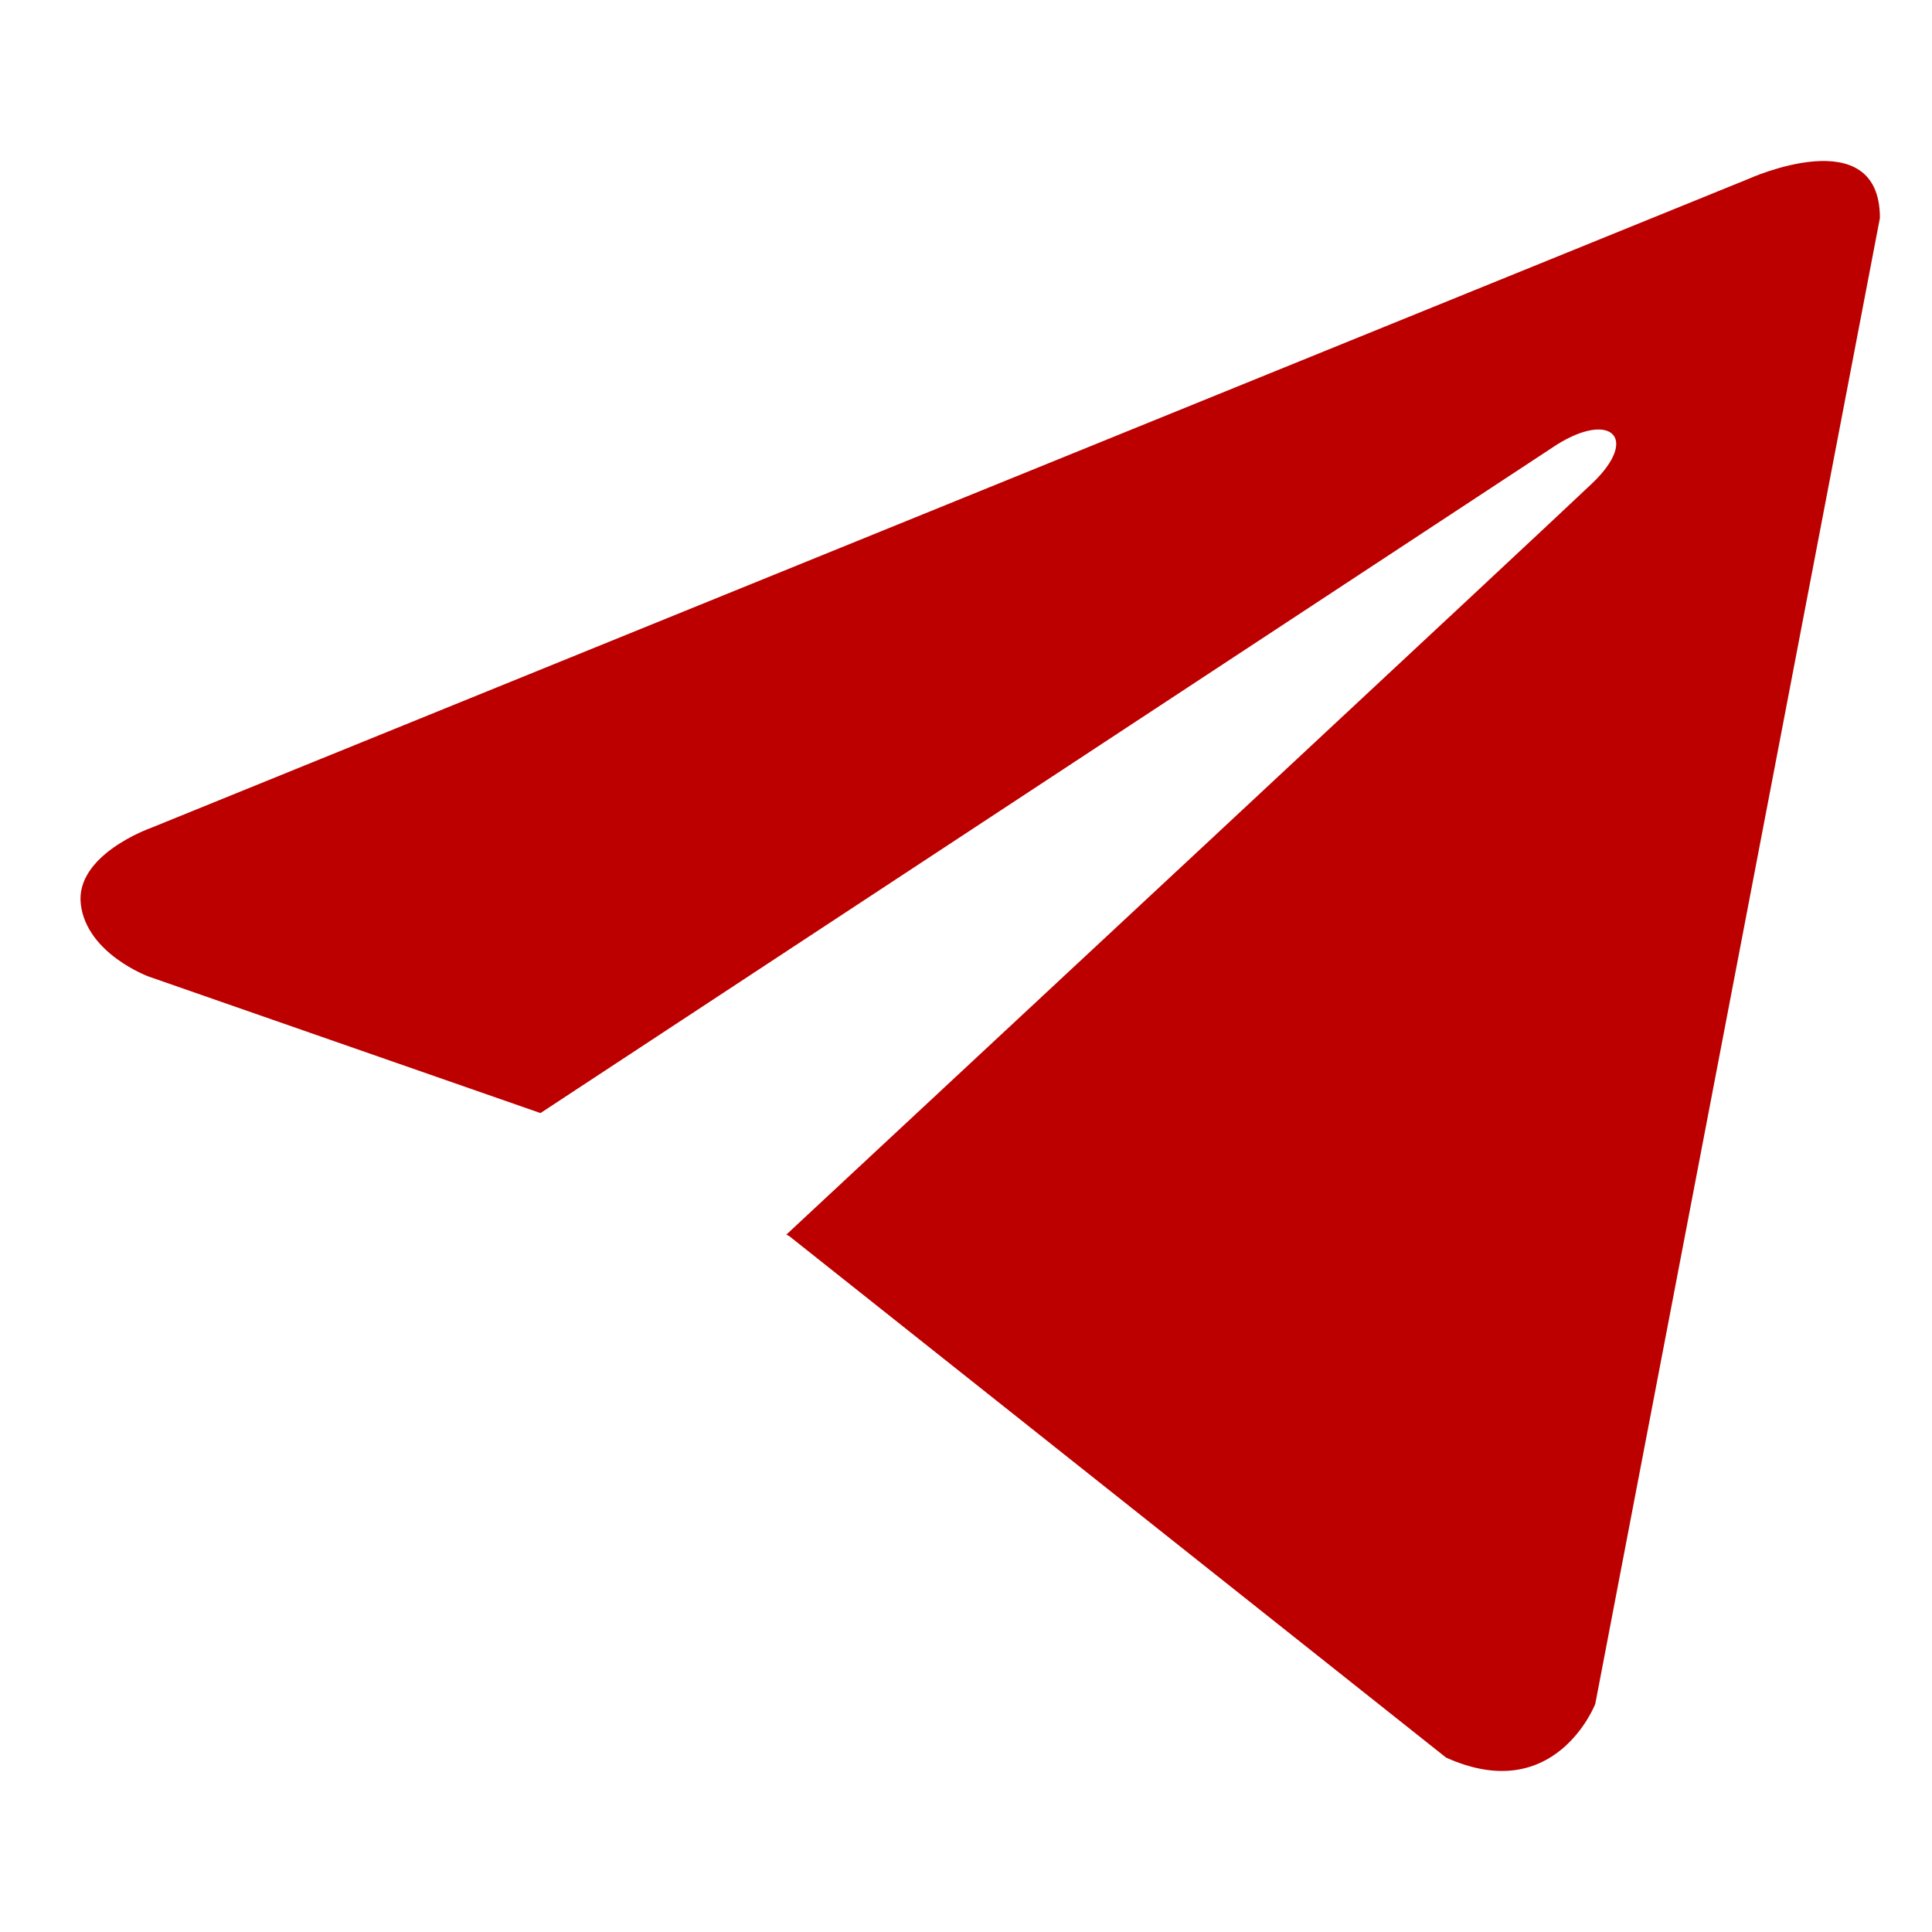 <svg width="24" height="24" viewBox="0 0 24 24" fill="none" xmlns="http://www.w3.org/2000/svg">
<path d="M23.353 2.708L19.817 21.167C19.817 21.167 19.322 22.447 17.963 21.833L9.805 15.356L9.768 15.337C10.87 14.312 19.415 6.356 19.788 5.995C20.366 5.437 20.007 5.104 19.336 5.526L6.714 13.827L1.844 12.13C1.844 12.13 1.078 11.848 1.004 11.234C0.93 10.619 1.869 10.287 1.869 10.287L21.721 2.222C21.721 2.222 23.353 1.48 23.353 2.708Z" fill="#BC0000"/>
</svg>
